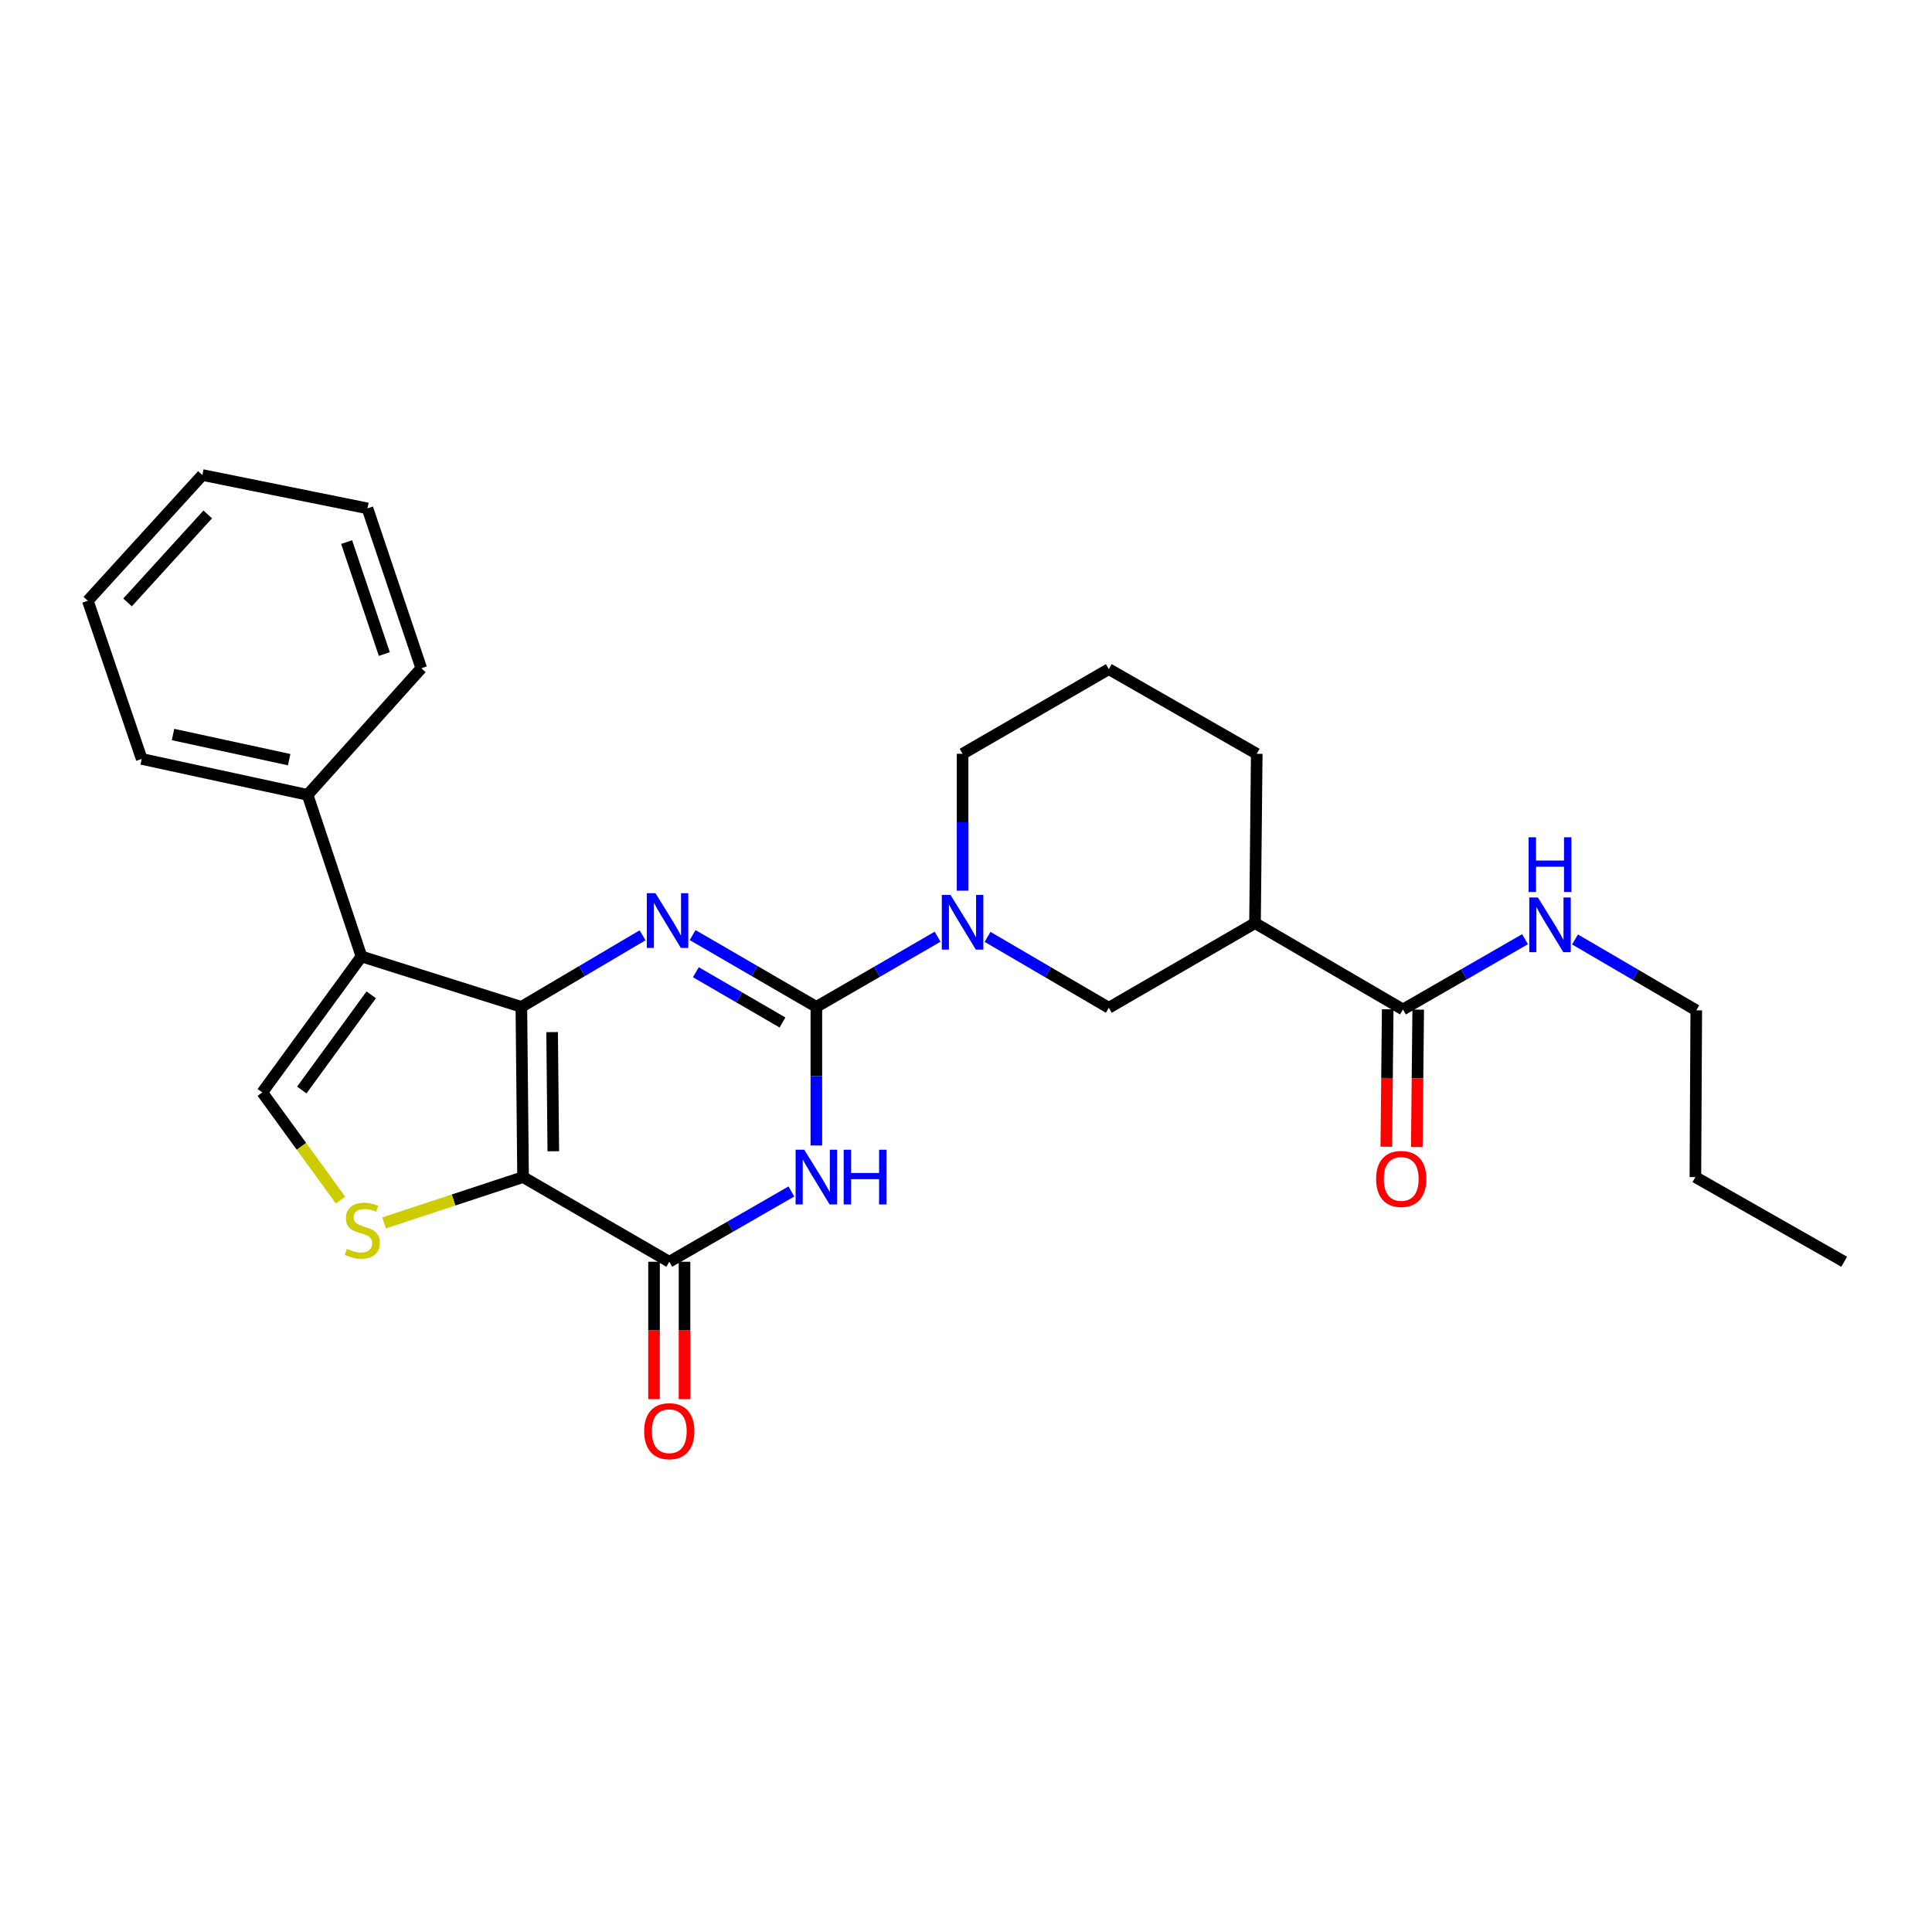 <?xml version='1.0' encoding='iso-8859-1'?>
<svg version='1.1' baseProfile='full'
              xmlns='http://www.w3.org/2000/svg'
                      xmlns:rdkit='http://www.rdkit.org/xml'
                      xmlns:xlink='http://www.w3.org/1999/xlink'
                  xml:space='preserve'
width='1000px' height='1000px' viewBox='0 0 1000 1000'>
<!-- END OF HEADER -->
<rect style='opacity:1.0;fill:#FFFFFF;stroke:none' width='1000' height='1000' x='0' y='0'> </rect>
<path class='bond-0' d='M 269.86,521.161 L 270.737,609.26' style='fill:none;fill-rule:evenodd;stroke:#000000;stroke-width:6px;stroke-linecap:butt;stroke-linejoin:miter;stroke-opacity:1' />
<path class='bond-0' d='M 285.776,534.218 L 286.39,595.888' style='fill:none;fill-rule:evenodd;stroke:#000000;stroke-width:6px;stroke-linecap:butt;stroke-linejoin:miter;stroke-opacity:1' />
<path class='bond-2' d='M 269.86,521.161 L 301.223,502.636' style='fill:none;fill-rule:evenodd;stroke:#000000;stroke-width:6px;stroke-linecap:butt;stroke-linejoin:miter;stroke-opacity:1' />
<path class='bond-2' d='M 301.223,502.636 L 332.587,484.112' style='fill:none;fill-rule:evenodd;stroke:#0000FF;stroke-width:6px;stroke-linecap:butt;stroke-linejoin:miter;stroke-opacity:1' />
<path class='bond-5' d='M 269.86,521.161 L 187.092,495.062' style='fill:none;fill-rule:evenodd;stroke:#000000;stroke-width:6px;stroke-linecap:butt;stroke-linejoin:miter;stroke-opacity:1' />
<path class='bond-4' d='M 270.737,609.26 L 346.418,653.082' style='fill:none;fill-rule:evenodd;stroke:#000000;stroke-width:6px;stroke-linecap:butt;stroke-linejoin:miter;stroke-opacity:1' />
<path class='bond-6' d='M 270.737,609.26 L 234.769,621.114' style='fill:none;fill-rule:evenodd;stroke:#000000;stroke-width:6px;stroke-linecap:butt;stroke-linejoin:miter;stroke-opacity:1' />
<path class='bond-6' d='M 234.769,621.114 L 198.801,632.968' style='fill:none;fill-rule:evenodd;stroke:#CCCC00;stroke-width:6px;stroke-linecap:butt;stroke-linejoin:miter;stroke-opacity:1' />
<path class='bond-1' d='M 422.547,521.161 L 390.518,502.577' style='fill:none;fill-rule:evenodd;stroke:#000000;stroke-width:6px;stroke-linecap:butt;stroke-linejoin:miter;stroke-opacity:1' />
<path class='bond-1' d='M 390.518,502.577 L 358.49,483.994' style='fill:none;fill-rule:evenodd;stroke:#0000FF;stroke-width:6px;stroke-linecap:butt;stroke-linejoin:miter;stroke-opacity:1' />
<path class='bond-1' d='M 405.016,529.239 L 382.597,516.231' style='fill:none;fill-rule:evenodd;stroke:#000000;stroke-width:6px;stroke-linecap:butt;stroke-linejoin:miter;stroke-opacity:1' />
<path class='bond-1' d='M 382.597,516.231 L 360.177,503.222' style='fill:none;fill-rule:evenodd;stroke:#0000FF;stroke-width:6px;stroke-linecap:butt;stroke-linejoin:miter;stroke-opacity:1' />
<path class='bond-3' d='M 422.547,521.161 L 422.547,557.029' style='fill:none;fill-rule:evenodd;stroke:#000000;stroke-width:6px;stroke-linecap:butt;stroke-linejoin:miter;stroke-opacity:1' />
<path class='bond-3' d='M 422.547,557.029 L 422.547,592.898' style='fill:none;fill-rule:evenodd;stroke:#0000FF;stroke-width:6px;stroke-linecap:butt;stroke-linejoin:miter;stroke-opacity:1' />
<path class='bond-7' d='M 422.547,521.161 L 453.925,502.999' style='fill:none;fill-rule:evenodd;stroke:#000000;stroke-width:6px;stroke-linecap:butt;stroke-linejoin:miter;stroke-opacity:1' />
<path class='bond-7' d='M 453.925,502.999 L 485.302,484.838' style='fill:none;fill-rule:evenodd;stroke:#0000FF;stroke-width:6px;stroke-linecap:butt;stroke-linejoin:miter;stroke-opacity:1' />
<path class='bond-28' d='M 409.611,616.706 L 378.015,634.894' style='fill:none;fill-rule:evenodd;stroke:#0000FF;stroke-width:6px;stroke-linecap:butt;stroke-linejoin:miter;stroke-opacity:1' />
<path class='bond-28' d='M 378.015,634.894 L 346.418,653.082' style='fill:none;fill-rule:evenodd;stroke:#000000;stroke-width:6px;stroke-linecap:butt;stroke-linejoin:miter;stroke-opacity:1' />
<path class='bond-13' d='M 338.526,653.082 L 338.526,688.639' style='fill:none;fill-rule:evenodd;stroke:#000000;stroke-width:6px;stroke-linecap:butt;stroke-linejoin:miter;stroke-opacity:1' />
<path class='bond-13' d='M 338.526,688.639 L 338.526,724.197' style='fill:none;fill-rule:evenodd;stroke:#FF0000;stroke-width:6px;stroke-linecap:butt;stroke-linejoin:miter;stroke-opacity:1' />
<path class='bond-13' d='M 354.311,653.082 L 354.311,688.639' style='fill:none;fill-rule:evenodd;stroke:#000000;stroke-width:6px;stroke-linecap:butt;stroke-linejoin:miter;stroke-opacity:1' />
<path class='bond-13' d='M 354.311,688.639 L 354.311,724.197' style='fill:none;fill-rule:evenodd;stroke:#FF0000;stroke-width:6px;stroke-linecap:butt;stroke-linejoin:miter;stroke-opacity:1' />
<path class='bond-8' d='M 187.092,495.062 L 135.755,565.438' style='fill:none;fill-rule:evenodd;stroke:#000000;stroke-width:6px;stroke-linecap:butt;stroke-linejoin:miter;stroke-opacity:1' />
<path class='bond-8' d='M 192.144,514.922 L 156.208,564.185' style='fill:none;fill-rule:evenodd;stroke:#000000;stroke-width:6px;stroke-linecap:butt;stroke-linejoin:miter;stroke-opacity:1' />
<path class='bond-12' d='M 187.092,495.062 L 159.205,411.418' style='fill:none;fill-rule:evenodd;stroke:#000000;stroke-width:6px;stroke-linecap:butt;stroke-linejoin:miter;stroke-opacity:1' />
<path class='bond-27' d='M 176.249,621.159 L 156.002,593.298' style='fill:none;fill-rule:evenodd;stroke:#CCCC00;stroke-width:6px;stroke-linecap:butt;stroke-linejoin:miter;stroke-opacity:1' />
<path class='bond-27' d='M 156.002,593.298 L 135.755,565.438' style='fill:none;fill-rule:evenodd;stroke:#000000;stroke-width:6px;stroke-linecap:butt;stroke-linejoin:miter;stroke-opacity:1' />
<path class='bond-11' d='M 511.161,484.919 L 542.54,503.268' style='fill:none;fill-rule:evenodd;stroke:#0000FF;stroke-width:6px;stroke-linecap:butt;stroke-linejoin:miter;stroke-opacity:1' />
<path class='bond-11' d='M 542.54,503.268 L 573.919,521.617' style='fill:none;fill-rule:evenodd;stroke:#000000;stroke-width:6px;stroke-linecap:butt;stroke-linejoin:miter;stroke-opacity:1' />
<path class='bond-16' d='M 498.229,461.017 L 498.229,425.593' style='fill:none;fill-rule:evenodd;stroke:#0000FF;stroke-width:6px;stroke-linecap:butt;stroke-linejoin:miter;stroke-opacity:1' />
<path class='bond-16' d='M 498.229,425.593 L 498.229,390.169' style='fill:none;fill-rule:evenodd;stroke:#000000;stroke-width:6px;stroke-linecap:butt;stroke-linejoin:miter;stroke-opacity:1' />
<path class='bond-9' d='M 649.592,477.804 L 573.919,521.617' style='fill:none;fill-rule:evenodd;stroke:#000000;stroke-width:6px;stroke-linecap:butt;stroke-linejoin:miter;stroke-opacity:1' />
<path class='bond-10' d='M 649.592,477.804 L 726.168,522.494' style='fill:none;fill-rule:evenodd;stroke:#000000;stroke-width:6px;stroke-linecap:butt;stroke-linejoin:miter;stroke-opacity:1' />
<path class='bond-30' d='M 649.592,477.804 L 650.486,390.169' style='fill:none;fill-rule:evenodd;stroke:#000000;stroke-width:6px;stroke-linecap:butt;stroke-linejoin:miter;stroke-opacity:1' />
<path class='bond-14' d='M 718.276,522.413 L 717.913,557.979' style='fill:none;fill-rule:evenodd;stroke:#000000;stroke-width:6px;stroke-linecap:butt;stroke-linejoin:miter;stroke-opacity:1' />
<path class='bond-14' d='M 717.913,557.979 L 717.55,593.545' style='fill:none;fill-rule:evenodd;stroke:#FF0000;stroke-width:6px;stroke-linecap:butt;stroke-linejoin:miter;stroke-opacity:1' />
<path class='bond-14' d='M 734.06,522.574 L 733.697,558.14' style='fill:none;fill-rule:evenodd;stroke:#000000;stroke-width:6px;stroke-linecap:butt;stroke-linejoin:miter;stroke-opacity:1' />
<path class='bond-14' d='M 733.697,558.14 L 733.334,593.706' style='fill:none;fill-rule:evenodd;stroke:#FF0000;stroke-width:6px;stroke-linecap:butt;stroke-linejoin:miter;stroke-opacity:1' />
<path class='bond-15' d='M 726.168,522.494 L 757.76,504.314' style='fill:none;fill-rule:evenodd;stroke:#000000;stroke-width:6px;stroke-linecap:butt;stroke-linejoin:miter;stroke-opacity:1' />
<path class='bond-15' d='M 757.76,504.314 L 789.352,486.133' style='fill:none;fill-rule:evenodd;stroke:#0000FF;stroke-width:6px;stroke-linecap:butt;stroke-linejoin:miter;stroke-opacity:1' />
<path class='bond-19' d='M 159.205,411.418 L 73.342,392.826' style='fill:none;fill-rule:evenodd;stroke:#000000;stroke-width:6px;stroke-linecap:butt;stroke-linejoin:miter;stroke-opacity:1' />
<path class='bond-19' d='M 149.666,393.202 L 89.562,380.187' style='fill:none;fill-rule:evenodd;stroke:#000000;stroke-width:6px;stroke-linecap:butt;stroke-linejoin:miter;stroke-opacity:1' />
<path class='bond-20' d='M 159.205,411.418 L 218.066,345.9' style='fill:none;fill-rule:evenodd;stroke:#000000;stroke-width:6px;stroke-linecap:butt;stroke-linejoin:miter;stroke-opacity:1' />
<path class='bond-21' d='M 815.22,486.251 L 846.603,504.6' style='fill:none;fill-rule:evenodd;stroke:#0000FF;stroke-width:6px;stroke-linecap:butt;stroke-linejoin:miter;stroke-opacity:1' />
<path class='bond-21' d='M 846.603,504.6 L 877.987,522.95' style='fill:none;fill-rule:evenodd;stroke:#000000;stroke-width:6px;stroke-linecap:butt;stroke-linejoin:miter;stroke-opacity:1' />
<path class='bond-18' d='M 498.229,390.169 L 573.919,346.348' style='fill:none;fill-rule:evenodd;stroke:#000000;stroke-width:6px;stroke-linecap:butt;stroke-linejoin:miter;stroke-opacity:1' />
<path class='bond-17' d='M 650.486,390.169 L 573.919,346.348' style='fill:none;fill-rule:evenodd;stroke:#000000;stroke-width:6px;stroke-linecap:butt;stroke-linejoin:miter;stroke-opacity:1' />
<path class='bond-25' d='M 73.342,392.826 L 45.455,310.945' style='fill:none;fill-rule:evenodd;stroke:#000000;stroke-width:6px;stroke-linecap:butt;stroke-linejoin:miter;stroke-opacity:1' />
<path class='bond-24' d='M 218.066,345.9 L 190.197,263.133' style='fill:none;fill-rule:evenodd;stroke:#000000;stroke-width:6px;stroke-linecap:butt;stroke-linejoin:miter;stroke-opacity:1' />
<path class='bond-24' d='M 198.926,338.523 L 179.417,280.585' style='fill:none;fill-rule:evenodd;stroke:#000000;stroke-width:6px;stroke-linecap:butt;stroke-linejoin:miter;stroke-opacity:1' />
<path class='bond-22' d='M 877.987,522.95 L 877.531,609.26' style='fill:none;fill-rule:evenodd;stroke:#000000;stroke-width:6px;stroke-linecap:butt;stroke-linejoin:miter;stroke-opacity:1' />
<path class='bond-23' d='M 877.531,609.26 L 954.545,653.082' style='fill:none;fill-rule:evenodd;stroke:#000000;stroke-width:6px;stroke-linecap:butt;stroke-linejoin:miter;stroke-opacity:1' />
<path class='bond-26' d='M 190.197,263.133 L 104.755,245.874' style='fill:none;fill-rule:evenodd;stroke:#000000;stroke-width:6px;stroke-linecap:butt;stroke-linejoin:miter;stroke-opacity:1' />
<path class='bond-29' d='M 45.455,310.945 L 104.755,245.874' style='fill:none;fill-rule:evenodd;stroke:#000000;stroke-width:6px;stroke-linecap:butt;stroke-linejoin:miter;stroke-opacity:1' />
<path class='bond-29' d='M 66.017,311.817 L 107.527,266.268' style='fill:none;fill-rule:evenodd;stroke:#000000;stroke-width:6px;stroke-linecap:butt;stroke-linejoin:miter;stroke-opacity:1' />
<path  class='atom-3' d='M 339.264 462.311
L 348.544 477.311
Q 349.464 478.791, 350.944 481.471
Q 352.424 484.151, 352.504 484.311
L 352.504 462.311
L 356.264 462.311
L 356.264 490.631
L 352.384 490.631
L 342.424 474.231
Q 341.264 472.311, 340.024 470.111
Q 338.824 467.911, 338.464 467.231
L 338.464 490.631
L 334.784 490.631
L 334.784 462.311
L 339.264 462.311
' fill='#0000FF'/>
<path  class='atom-4' d='M 416.287 595.1
L 425.567 610.1
Q 426.487 611.58, 427.967 614.26
Q 429.447 616.94, 429.527 617.1
L 429.527 595.1
L 433.287 595.1
L 433.287 623.42
L 429.407 623.42
L 419.447 607.02
Q 418.287 605.1, 417.047 602.9
Q 415.847 600.7, 415.487 600.02
L 415.487 623.42
L 411.807 623.42
L 411.807 595.1
L 416.287 595.1
' fill='#0000FF'/>
<path  class='atom-4' d='M 436.687 595.1
L 440.527 595.1
L 440.527 607.14
L 455.007 607.14
L 455.007 595.1
L 458.847 595.1
L 458.847 623.42
L 455.007 623.42
L 455.007 610.34
L 440.527 610.34
L 440.527 623.42
L 436.687 623.42
L 436.687 595.1
' fill='#0000FF'/>
<path  class='atom-7' d='M 179.531 646.402
Q 179.851 646.522, 181.171 647.082
Q 182.491 647.642, 183.931 648.002
Q 185.411 648.322, 186.851 648.322
Q 189.531 648.322, 191.091 647.042
Q 192.651 645.722, 192.651 643.442
Q 192.651 641.882, 191.851 640.922
Q 191.091 639.962, 189.891 639.442
Q 188.691 638.922, 186.691 638.322
Q 184.171 637.562, 182.651 636.842
Q 181.171 636.122, 180.091 634.602
Q 179.051 633.082, 179.051 630.522
Q 179.051 626.962, 181.451 624.762
Q 183.891 622.562, 188.691 622.562
Q 191.971 622.562, 195.691 624.122
L 194.771 627.202
Q 191.371 625.802, 188.811 625.802
Q 186.051 625.802, 184.531 626.962
Q 183.011 628.082, 183.051 630.042
Q 183.051 631.562, 183.811 632.482
Q 184.611 633.402, 185.731 633.922
Q 186.891 634.442, 188.811 635.042
Q 191.371 635.842, 192.891 636.642
Q 194.411 637.442, 195.491 639.082
Q 196.611 640.682, 196.611 643.442
Q 196.611 647.362, 193.971 649.482
Q 191.371 651.562, 187.011 651.562
Q 184.491 651.562, 182.571 651.002
Q 180.691 650.482, 178.451 649.562
L 179.531 646.402
' fill='#CCCC00'/>
<path  class='atom-8' d='M 491.969 463.197
L 501.249 478.197
Q 502.169 479.677, 503.649 482.357
Q 505.129 485.037, 505.209 485.197
L 505.209 463.197
L 508.969 463.197
L 508.969 491.517
L 505.089 491.517
L 495.129 475.117
Q 493.969 473.197, 492.729 470.997
Q 491.529 468.797, 491.169 468.117
L 491.169 491.517
L 487.489 491.517
L 487.489 463.197
L 491.969 463.197
' fill='#0000FF'/>
<path  class='atom-14' d='M 333.418 740.787
Q 333.418 733.987, 336.778 730.187
Q 340.138 726.387, 346.418 726.387
Q 352.698 726.387, 356.058 730.187
Q 359.418 733.987, 359.418 740.787
Q 359.418 747.667, 356.018 751.587
Q 352.618 755.467, 346.418 755.467
Q 340.178 755.467, 336.778 751.587
Q 333.418 747.707, 333.418 740.787
M 346.418 752.267
Q 350.738 752.267, 353.058 749.387
Q 355.418 746.467, 355.418 740.787
Q 355.418 735.227, 353.058 732.427
Q 350.738 729.587, 346.418 729.587
Q 342.098 729.587, 339.738 732.387
Q 337.418 735.187, 337.418 740.787
Q 337.418 746.507, 339.738 749.387
Q 342.098 752.267, 346.418 752.267
' fill='#FF0000'/>
<path  class='atom-15' d='M 712.273 610.217
Q 712.273 603.417, 715.633 599.617
Q 718.993 595.817, 725.273 595.817
Q 731.553 595.817, 734.913 599.617
Q 738.273 603.417, 738.273 610.217
Q 738.273 617.097, 734.873 621.017
Q 731.473 624.897, 725.273 624.897
Q 719.033 624.897, 715.633 621.017
Q 712.273 617.137, 712.273 610.217
M 725.273 621.697
Q 729.593 621.697, 731.913 618.817
Q 734.273 615.897, 734.273 610.217
Q 734.273 604.657, 731.913 601.857
Q 729.593 599.017, 725.273 599.017
Q 720.953 599.017, 718.593 601.817
Q 716.273 604.617, 716.273 610.217
Q 716.273 615.937, 718.593 618.817
Q 720.953 621.697, 725.273 621.697
' fill='#FF0000'/>
<path  class='atom-16' d='M 796.028 464.53
L 805.308 479.53
Q 806.228 481.01, 807.708 483.69
Q 809.188 486.37, 809.268 486.53
L 809.268 464.53
L 813.028 464.53
L 813.028 492.85
L 809.148 492.85
L 799.188 476.45
Q 798.028 474.53, 796.788 472.33
Q 795.588 470.13, 795.228 469.45
L 795.228 492.85
L 791.548 492.85
L 791.548 464.53
L 796.028 464.53
' fill='#0000FF'/>
<path  class='atom-16' d='M 791.208 433.378
L 795.048 433.378
L 795.048 445.418
L 809.528 445.418
L 809.528 433.378
L 813.368 433.378
L 813.368 461.698
L 809.528 461.698
L 809.528 448.618
L 795.048 448.618
L 795.048 461.698
L 791.208 461.698
L 791.208 433.378
' fill='#0000FF'/>
</svg>
